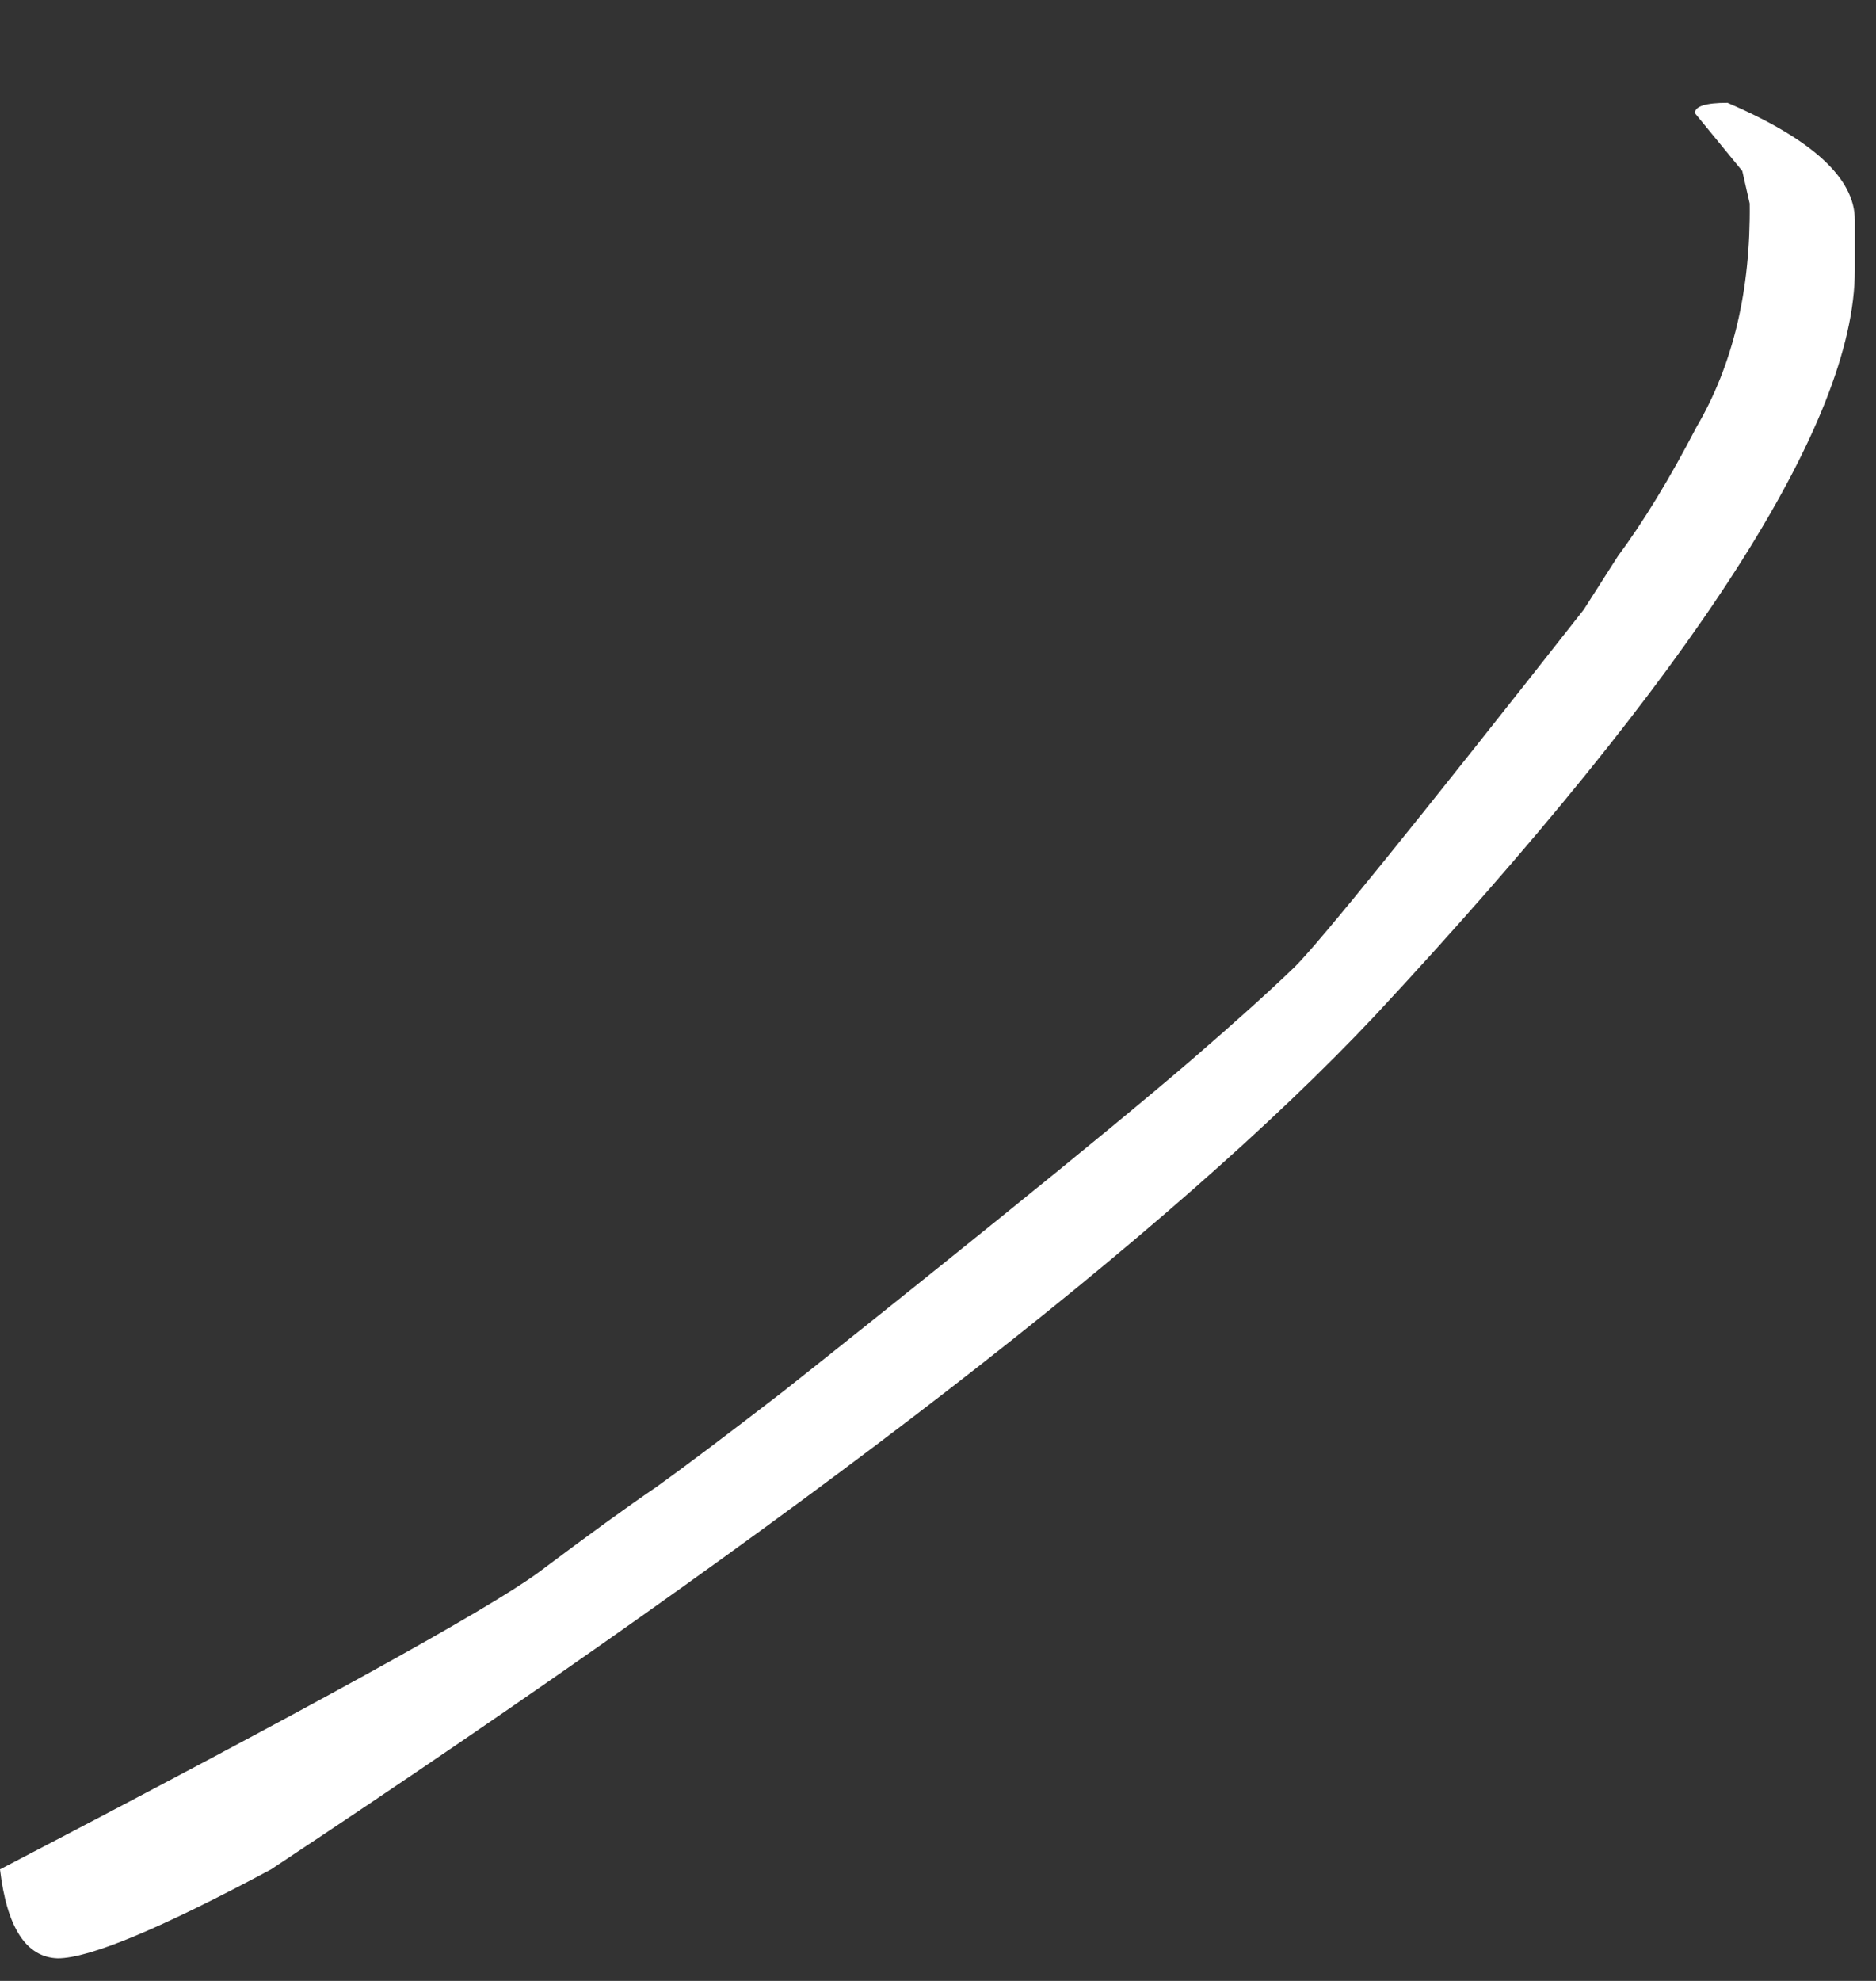 <?xml version="1.0" encoding="UTF-8"?> <svg xmlns="http://www.w3.org/2000/svg" width="18" height="19" viewBox="0 0 18 19" fill="none"><rect x="0" y="0" width="18" height="19" fill="#333333" stroke="none"/><path d="M16.262 1.085C16.262 1.019 16.366 0.986 16.575 0.986C17.39 1.336 17.797 1.711 17.797 2.109V2.592C17.797 4.061 16.262 6.444 13.192 9.742C11.239 11.818 7.709 14.547 2.601 17.93C1.54 18.499 0.858 18.783 0.554 18.783C0.251 18.774 0.066 18.489 0 17.93C2.947 16.395 4.667 15.447 5.16 15.087C5.653 14.717 6.032 14.443 6.297 14.263C6.563 14.073 6.965 13.77 7.506 13.353C8.046 12.926 8.733 12.377 9.567 11.704C10.401 11.031 11.021 10.519 11.429 10.169C11.846 9.809 12.178 9.51 12.424 9.273C12.67 9.027 13.594 7.885 15.196 5.847L15.523 5.335C15.769 5.004 16.02 4.592 16.276 4.099C16.627 3.502 16.798 2.786 16.788 1.952L16.717 1.64L16.262 1.085Z" fill="white"></path></svg> 